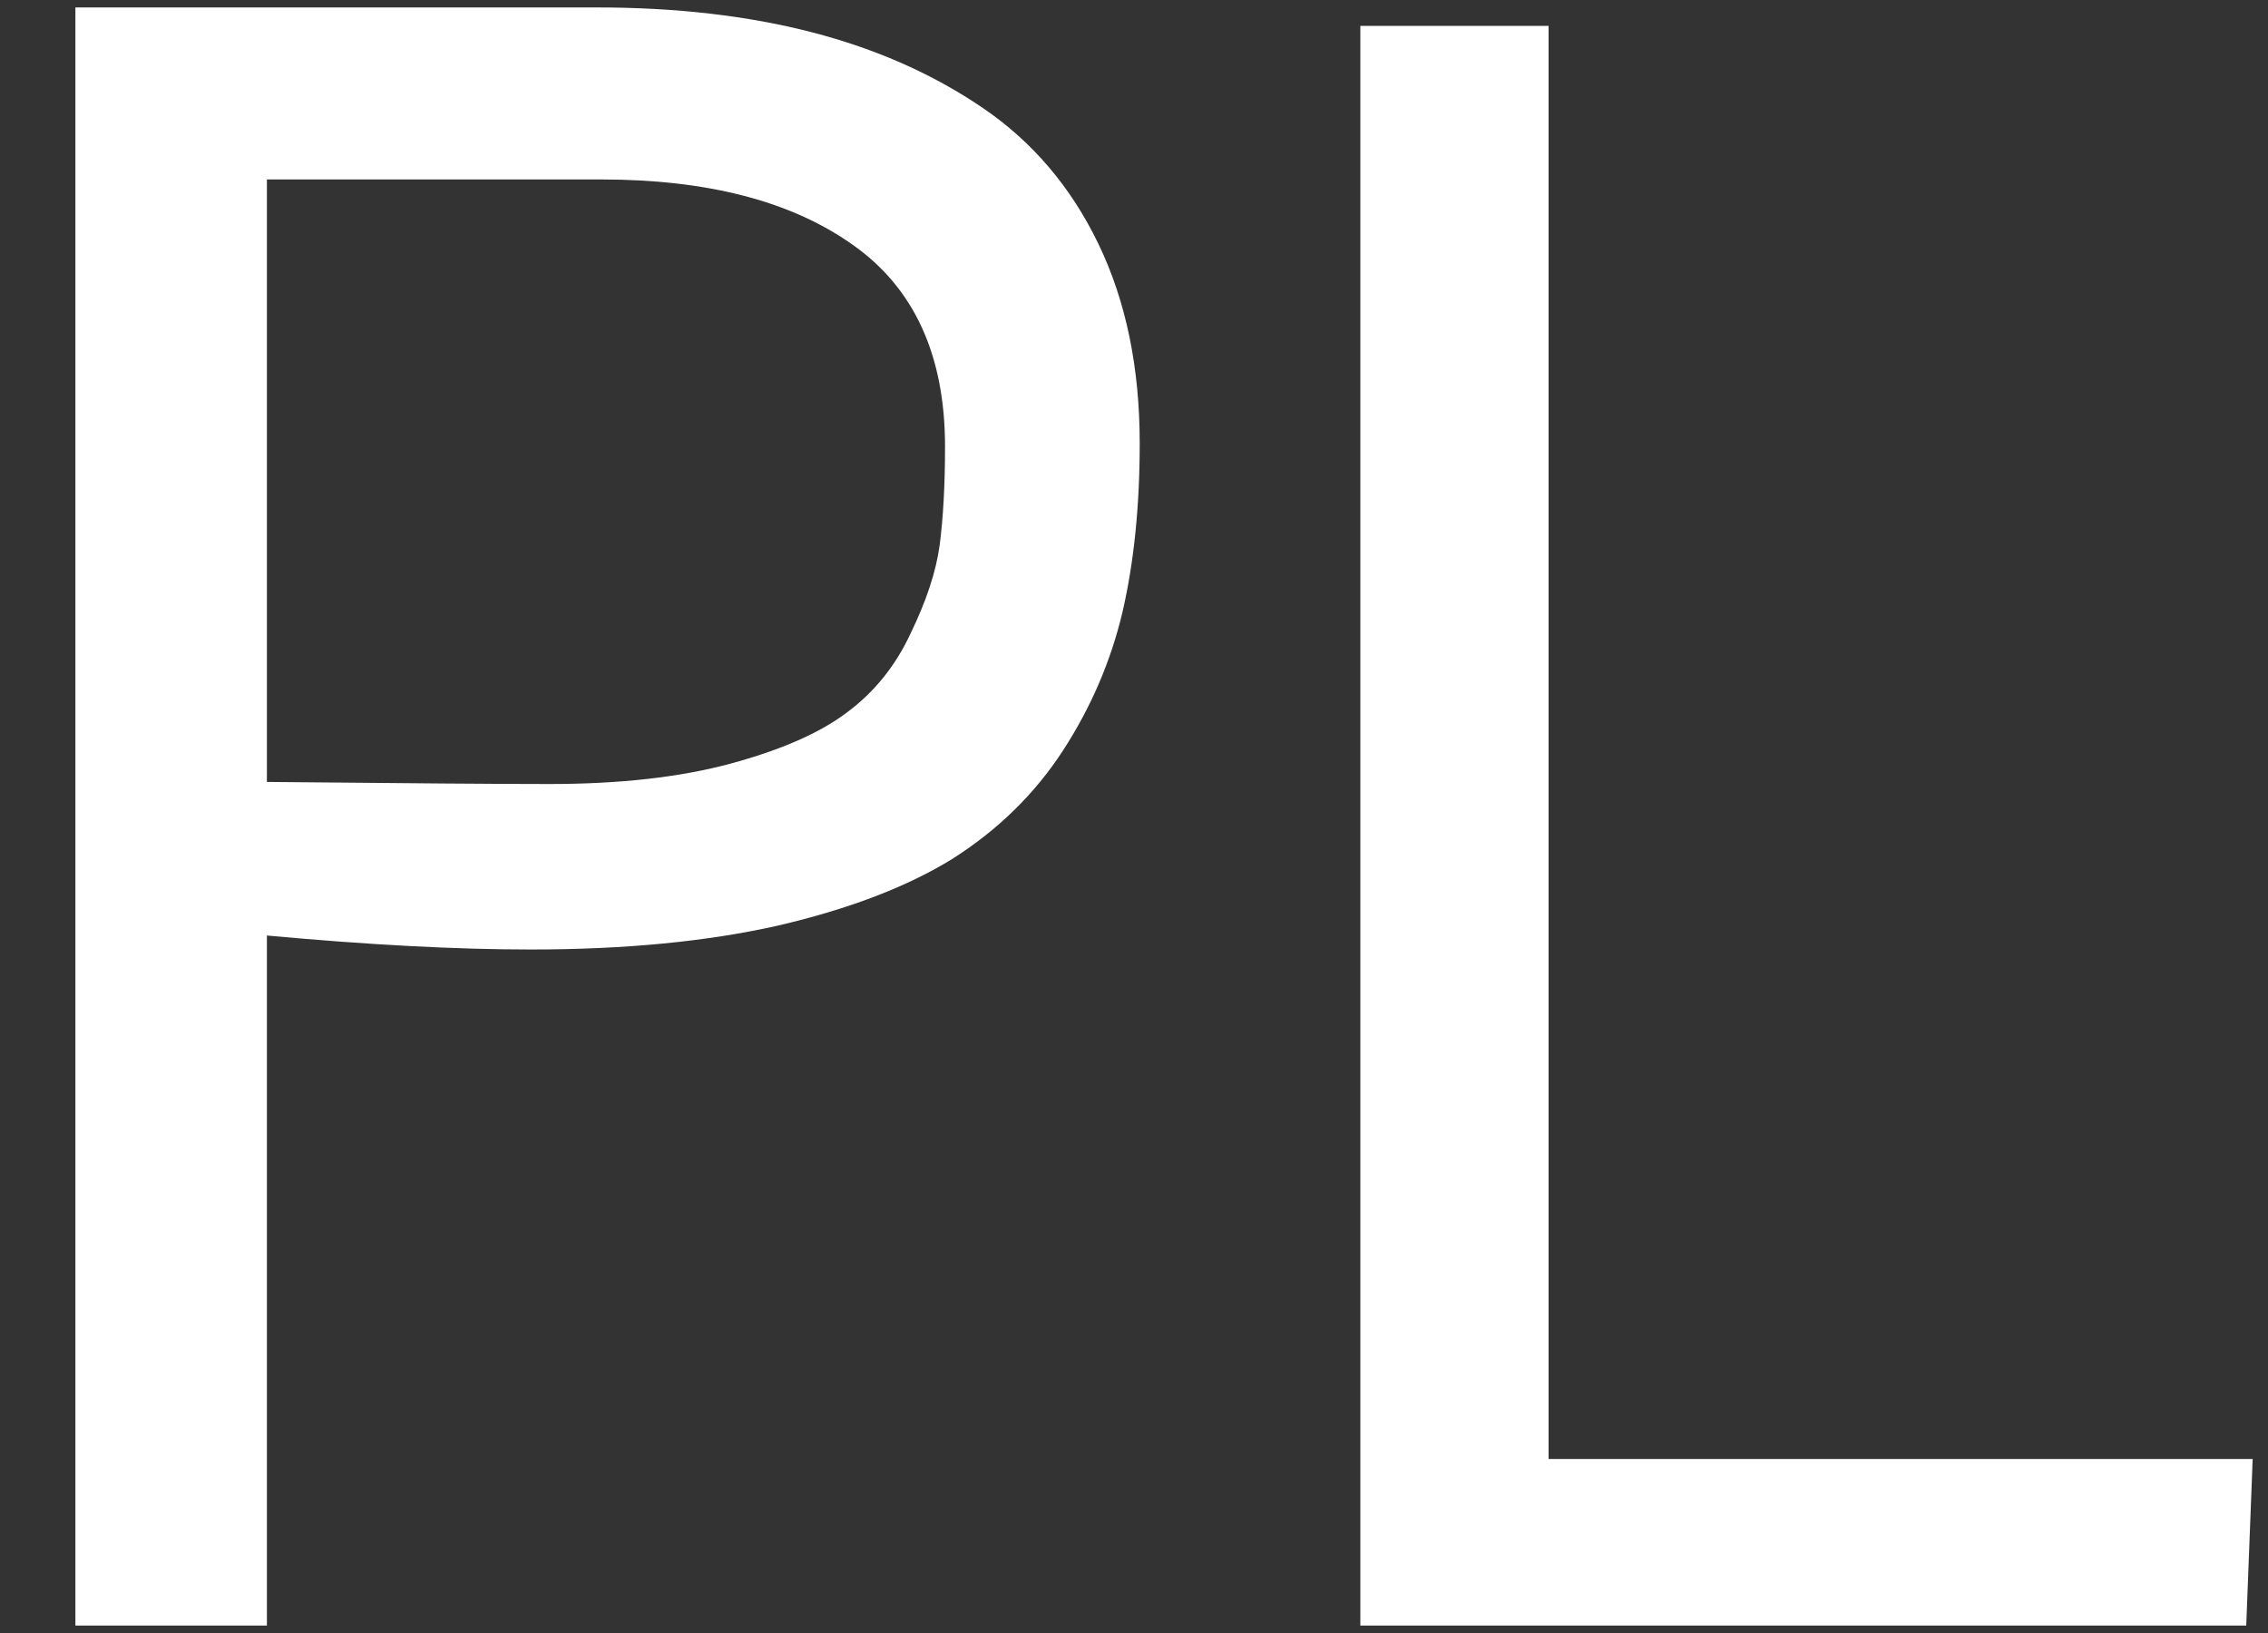 <svg width="25" height="18" viewBox="0 0 25 18" fill="none" xmlns="http://www.w3.org/2000/svg">
<rect x="0" y="0" width="25" height="18" fill="#333333" stroke="none"/>
<path d="M14.995 17.918V0.285H17.07V16.082H24.831L24.76 17.918H14.995Z" fill="white"/>
<path d="M2.942 17.918H0.831V0.082H6.578C7.452 0.082 8.243 0.173 8.951 0.356C9.658 0.539 10.286 0.817 10.835 1.191C11.383 1.564 11.808 2.065 12.11 2.693C12.412 3.321 12.563 4.052 12.563 4.887C12.563 5.578 12.5 6.198 12.373 6.747C12.245 7.287 12.027 7.796 11.717 8.273C11.407 8.75 11.001 9.147 10.501 9.465C10 9.775 9.356 10.021 8.569 10.204C7.79 10.379 6.884 10.466 5.851 10.466C5.032 10.466 4.062 10.415 2.942 10.312V17.918ZM6.054 8.642C6.832 8.642 7.5 8.567 8.057 8.416C8.613 8.265 9.038 8.078 9.332 7.856C9.634 7.633 9.869 7.343 10.036 6.985C10.21 6.627 10.318 6.302 10.358 6.008C10.397 5.705 10.417 5.344 10.417 4.923C10.417 3.913 10.075 3.17 9.392 2.693C8.716 2.216 7.794 1.978 6.626 1.978H2.942V8.619C4.476 8.634 5.513 8.642 6.054 8.642Z" fill="white"/>
</svg>
